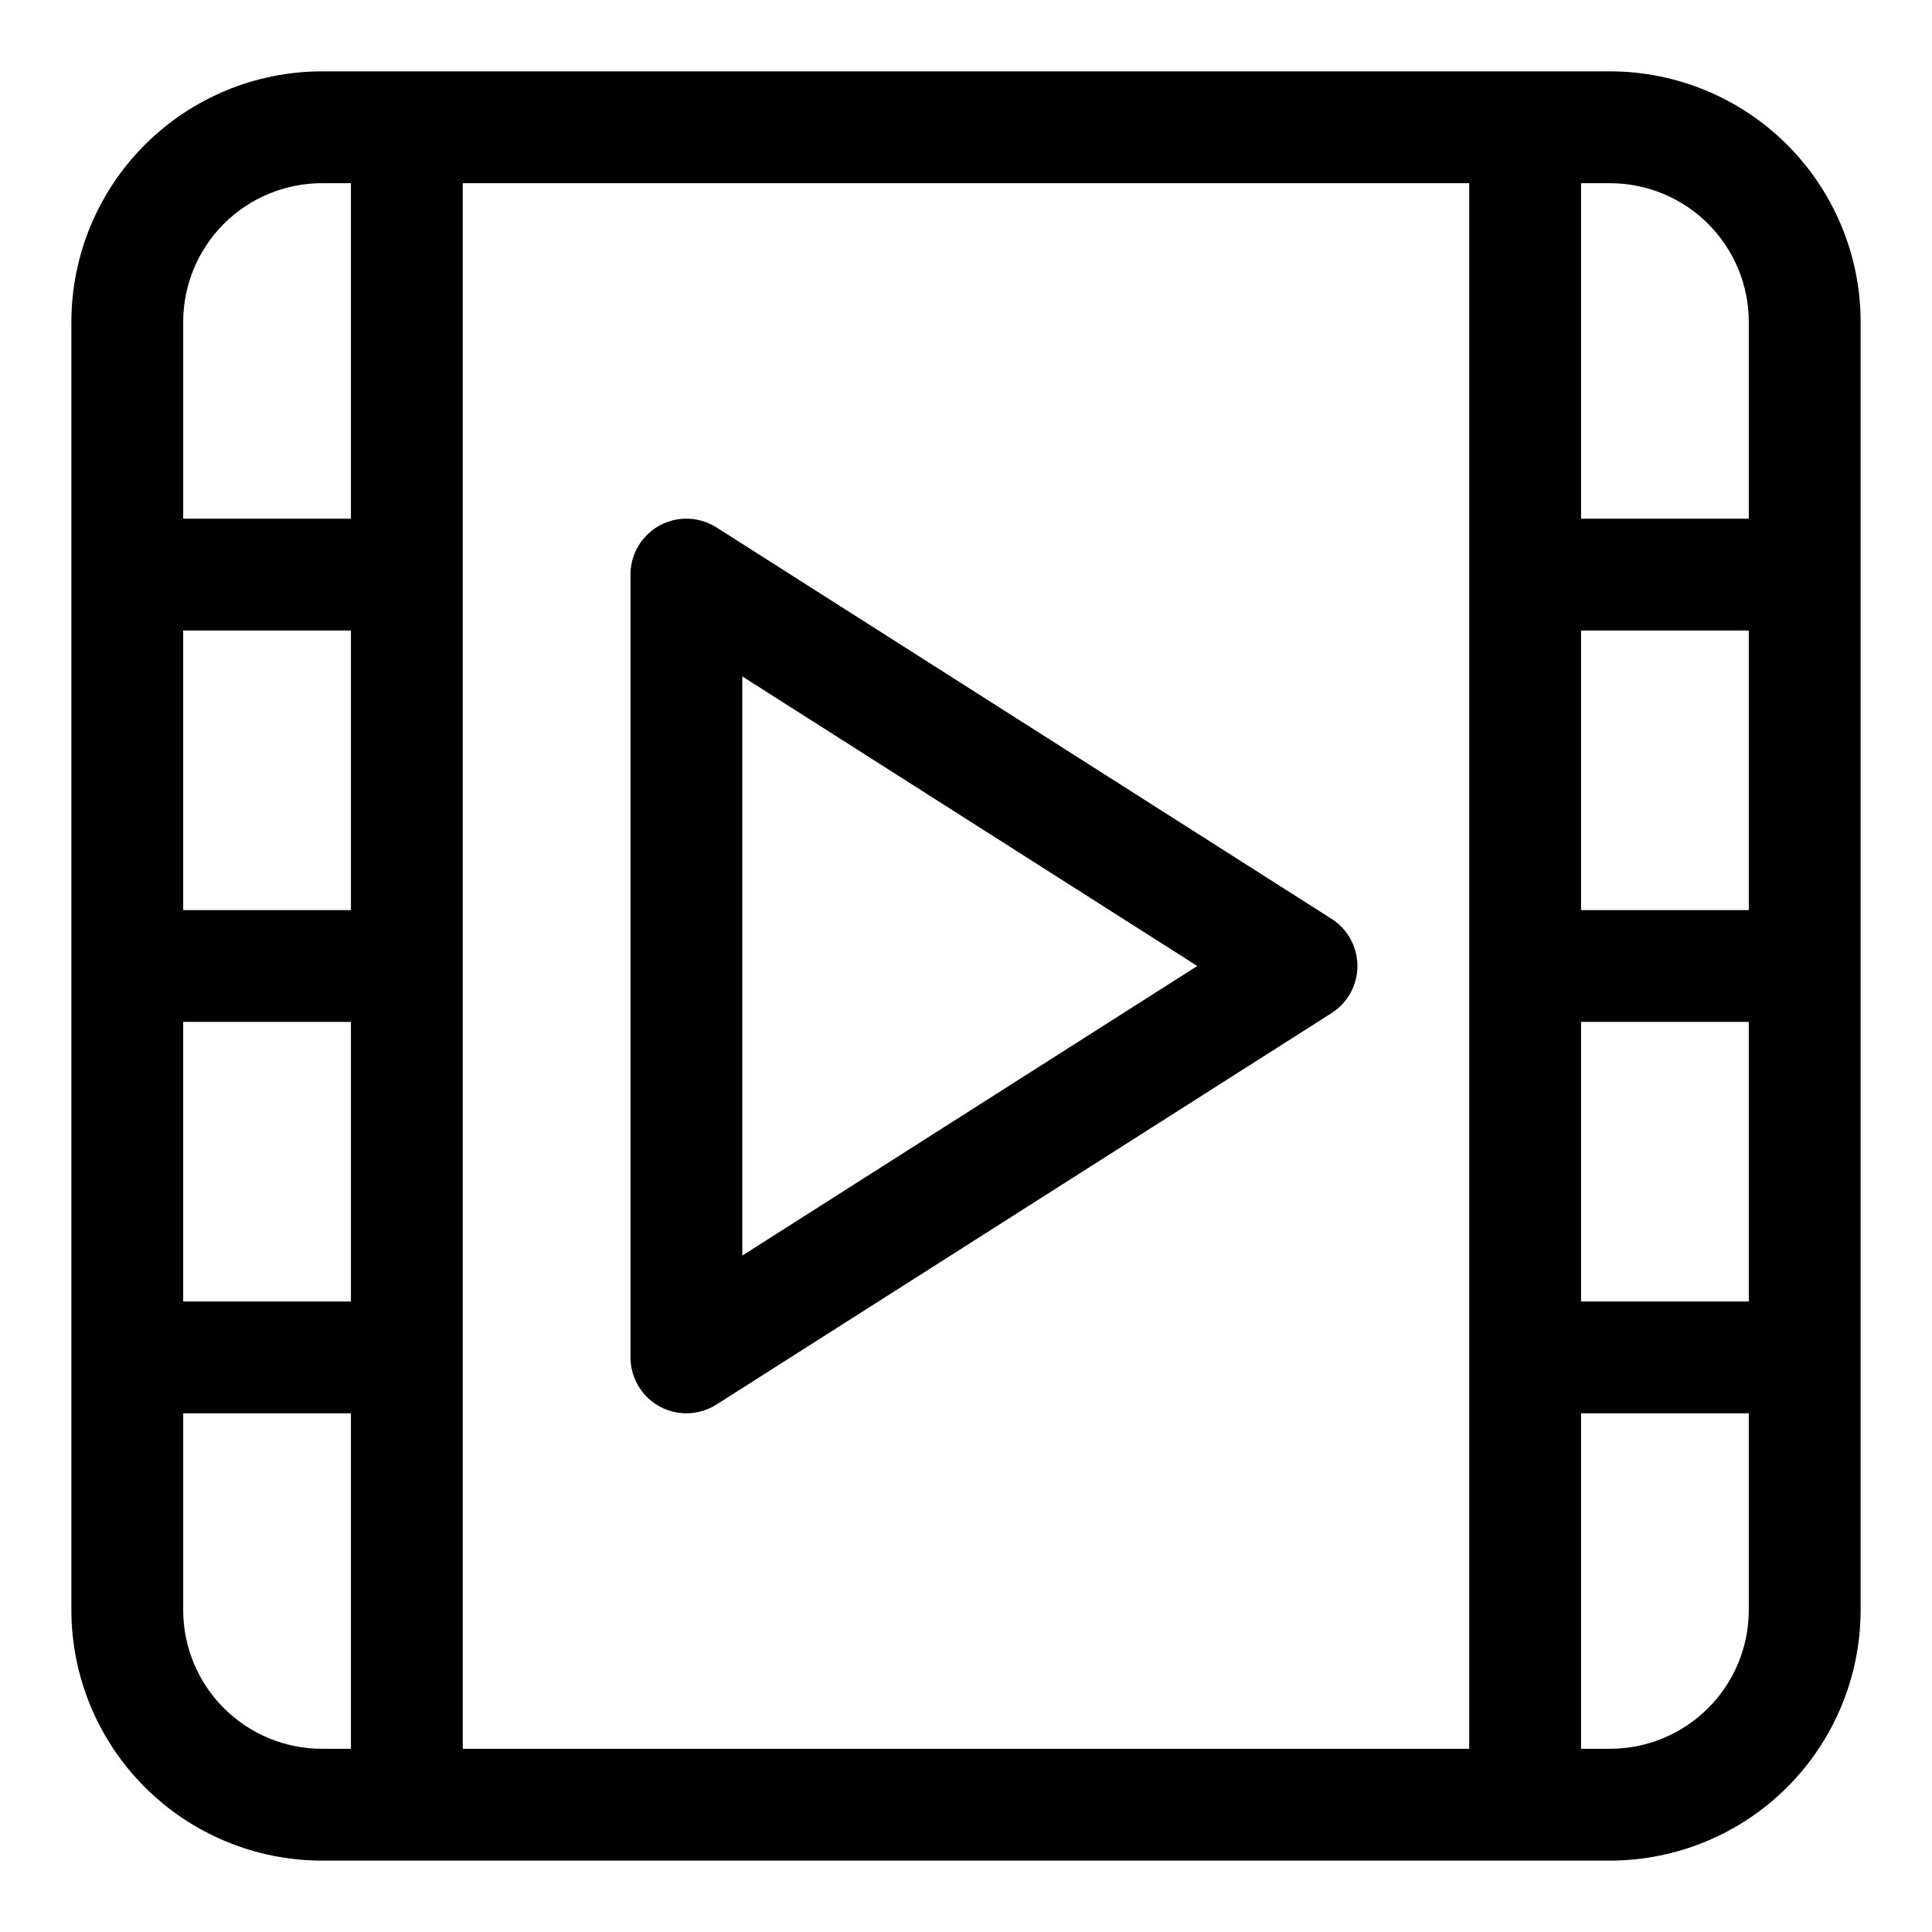 <?xml version="1.0" encoding="UTF-8"?>
<!-- Uploaded to: ICON Repo, www.iconrepo.com, Generator: ICON Repo Mixer Tools -->
<svg fill="#000000" width="800px" height="800px" version="1.1" viewBox="144 144 512 512" xmlns="http://www.w3.org/2000/svg">
 <g>
  <path d="m570.7 162.91h-341.4c-17.602 0.02-34.477 7.019-46.922 19.465s-19.445 29.32-19.465 46.922v341.4c0.02 17.602 7.019 34.477 19.465 46.922 12.445 12.445 29.32 19.445 46.922 19.465h341.4c17.602-0.02 34.477-7.019 46.922-19.465 12.445-12.445 19.445-29.32 19.465-46.922v-341.4c-0.02-17.602-7.019-34.477-19.465-46.922-12.445-12.445-29.32-19.445-46.922-19.465zm-7.703 148.18h44.453v74.09h-44.453zm0 103.73h44.453v74.09h-44.453zm44.453-185.52v52.16h-44.453v-88.91h7.707-0.004c9.746 0.008 19.09 3.883 25.977 10.773 6.891 6.891 10.766 16.23 10.773 25.977zm-370.45 155.88h-44.453v-74.09h44.453zm-44.453 29.637h44.453v74.09h-44.453zm36.75-222.27h7.703v88.91h-44.453v-52.16c0.008-9.746 3.883-19.086 10.773-25.977 6.891-6.891 16.23-10.766 25.977-10.773zm0 414.9c-9.746-0.008-19.086-3.883-25.977-10.773-6.891-6.887-10.766-16.23-10.773-25.977v-52.156h44.453v88.906zm37.34-414.9h266.72v414.9h-266.72zm304.06 414.9h-7.703v-88.906h44.453v52.16-0.004c-0.008 9.746-3.883 19.09-10.773 25.977-6.887 6.891-16.23 10.766-25.977 10.773z"/>
  <path d="m496.86 387.49-163-103.73c-3.004-1.91-6.59-2.676-10.113-2.16-3.519 0.52-6.734 2.285-9.059 4.977-2.328 2.691-3.606 6.133-3.606 9.691v207.45c0 3.559 1.277 7 3.606 9.691 2.324 2.695 5.539 4.461 9.059 4.977 3.523 0.516 7.109-0.25 10.113-2.16l163-103.73c4.277-2.719 6.871-7.438 6.871-12.504 0-5.07-2.594-9.789-6.871-12.508zm-156.14 89.25v-153.48l120.57 76.742z"/>
 </g>
</svg>